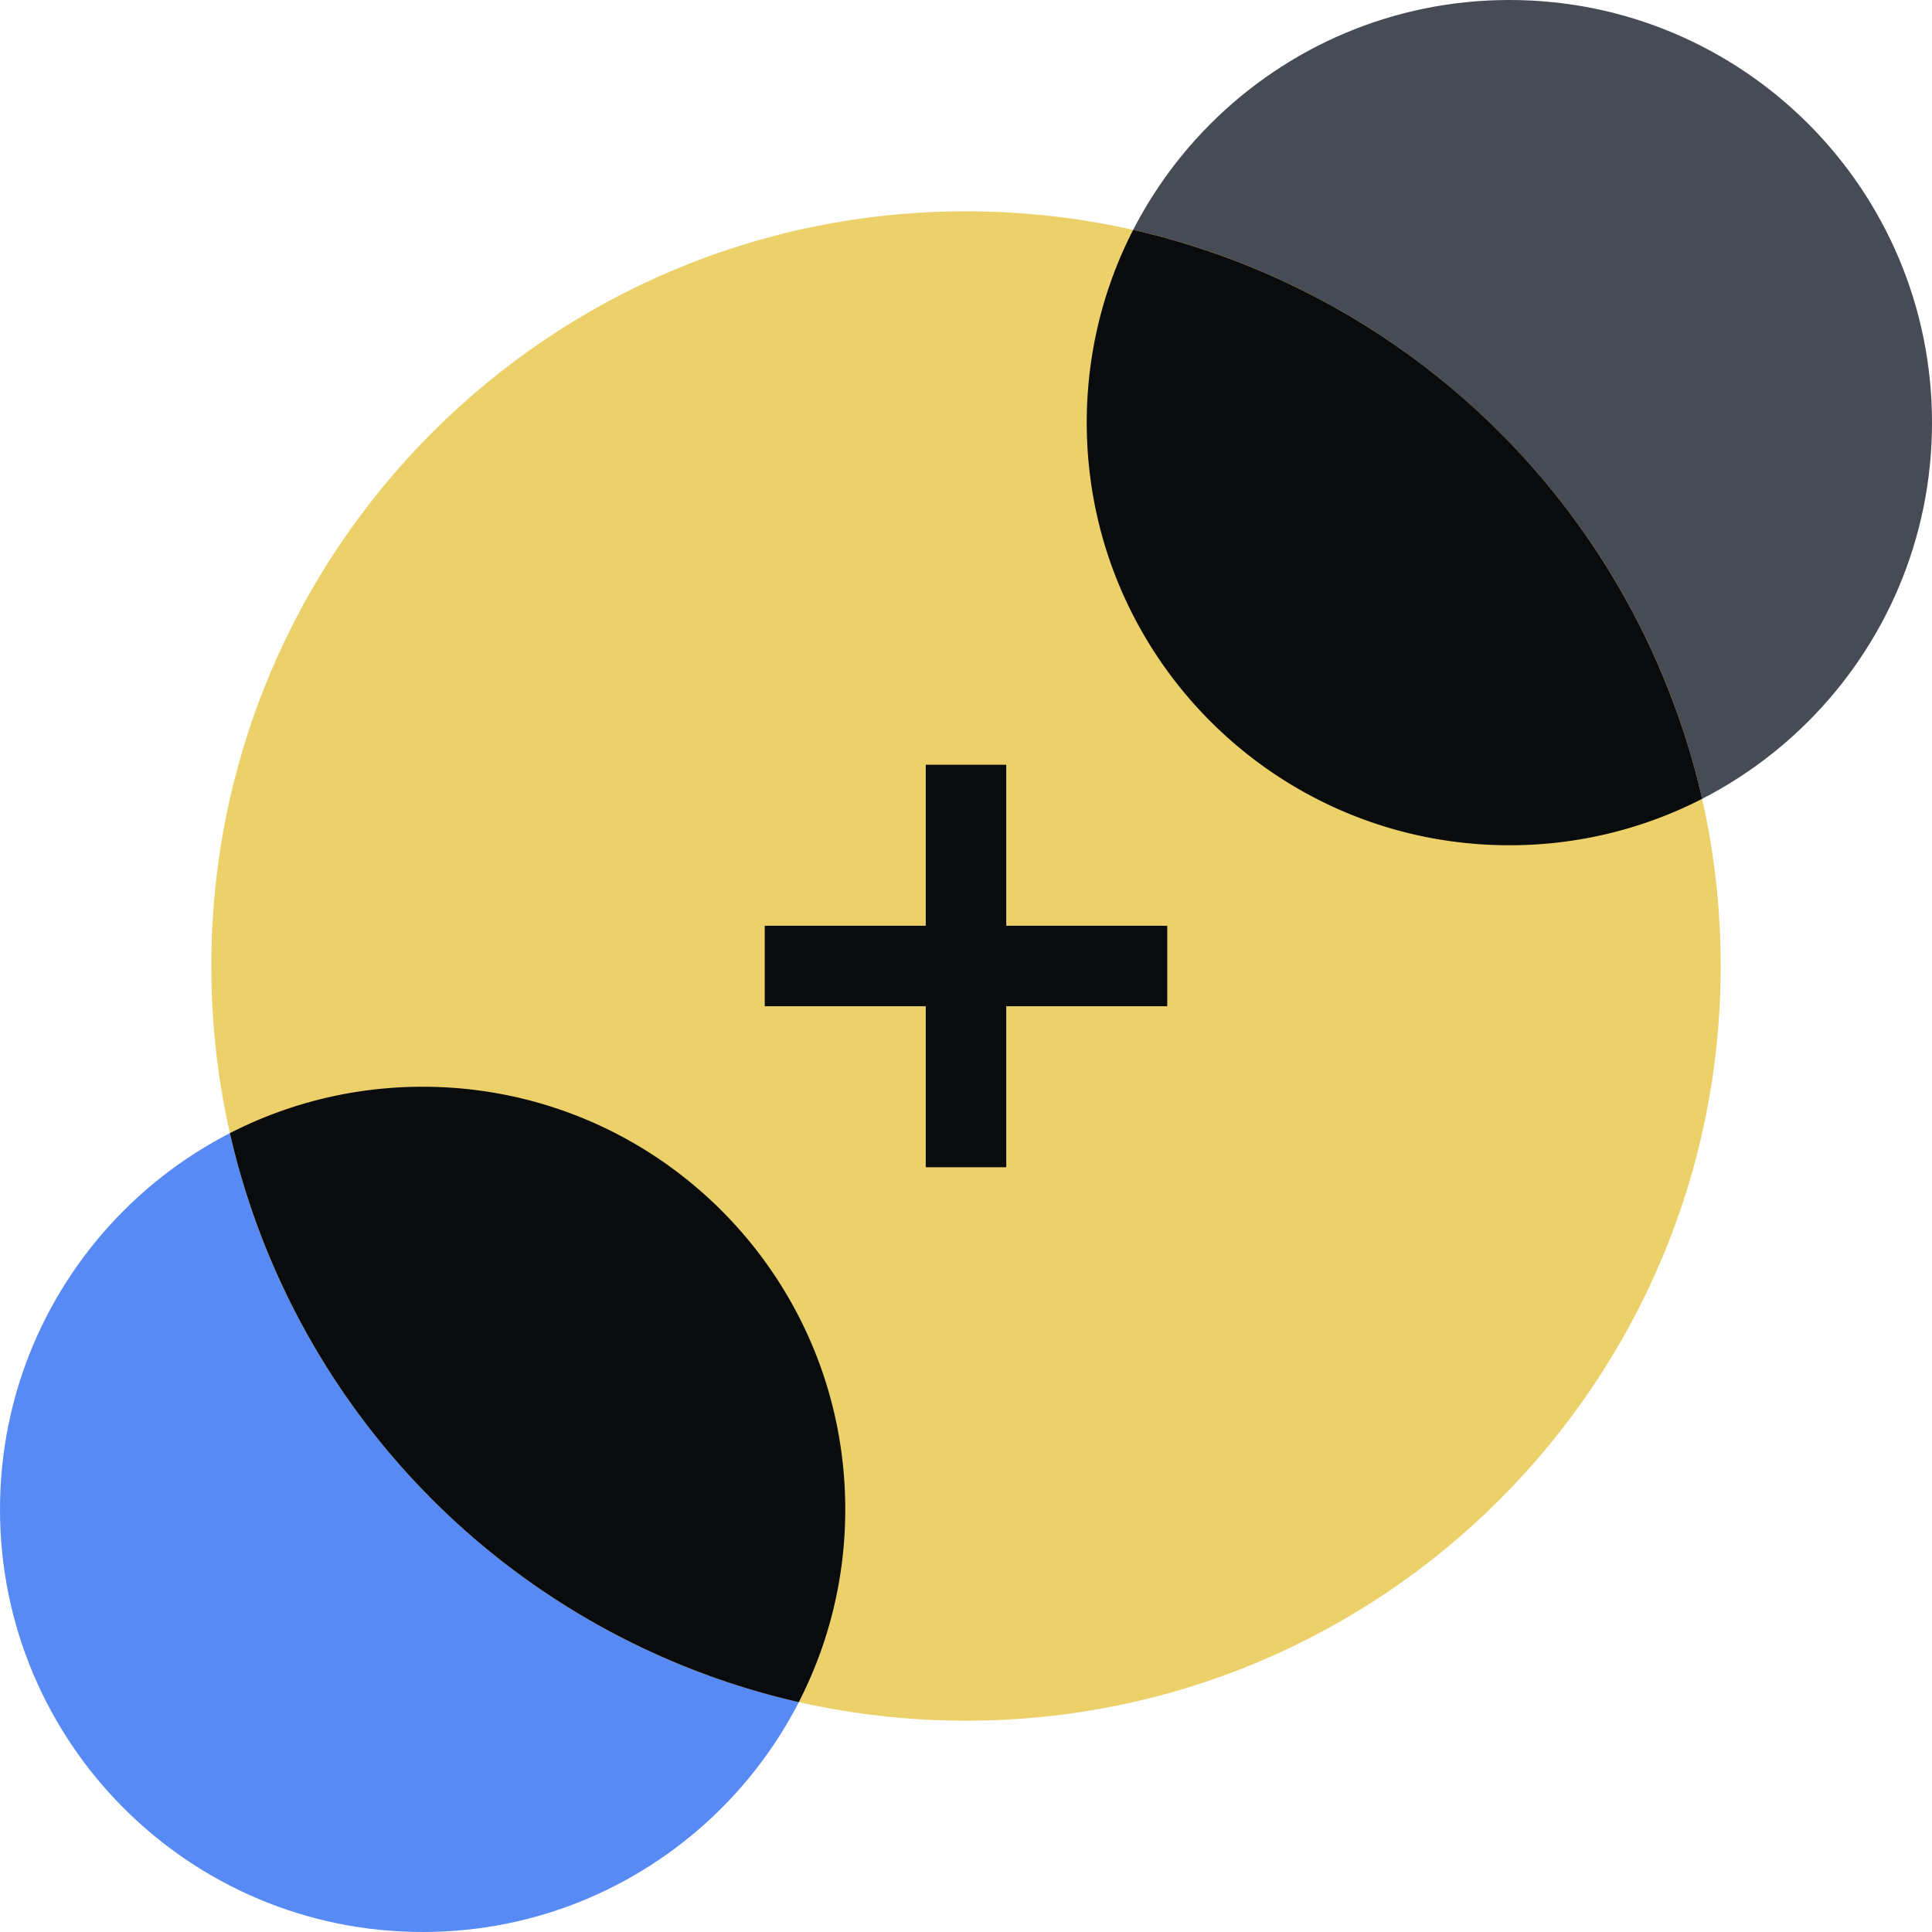 <svg xmlns="http://www.w3.org/2000/svg" fill="none" viewBox="0 0 48 48"><path fill="#464B55" d="M37.5 21C43.299 21 48 16.299 48 10.5S43.299 0 37.5 0 27 4.701 27 10.5 31.701 21 37.5 21"/><path fill="#588AF5" d="M10.5 48C16.299 48 21 43.299 21 37.5S16.299 27 10.5 27 0 31.701 0 37.5 4.701 48 10.5 48"/><path fill="#ECD069" d="M24 42.75c10.355 0 18.75-8.395 18.75-18.75S34.355 5.25 24 5.25 5.25 13.645 5.25 24 13.645 42.75 24 42.75"/><path fill="#0A0B0D" fill-rule="evenodd" d="M19.846 42.289A10.46 10.46 0 0 0 21 37.5C21 31.701 16.3 27 10.5 27c-1.724 0-3.352.416-4.788 1.153a18.78 18.78 0 0 0 14.135 14.136m22.442-22.442A10.46 10.46 0 0 1 37.5 21C31.701 21 27 16.299 27 10.5c0-1.725.416-3.353 1.153-4.789a18.78 18.78 0 0 1 14.136 14.136M23 29V19h2v10z" clip-rule="evenodd"/><path fill="#0A0B0D" fill-rule="evenodd" d="M19 23h10v2H19z" clip-rule="evenodd"/></svg>
